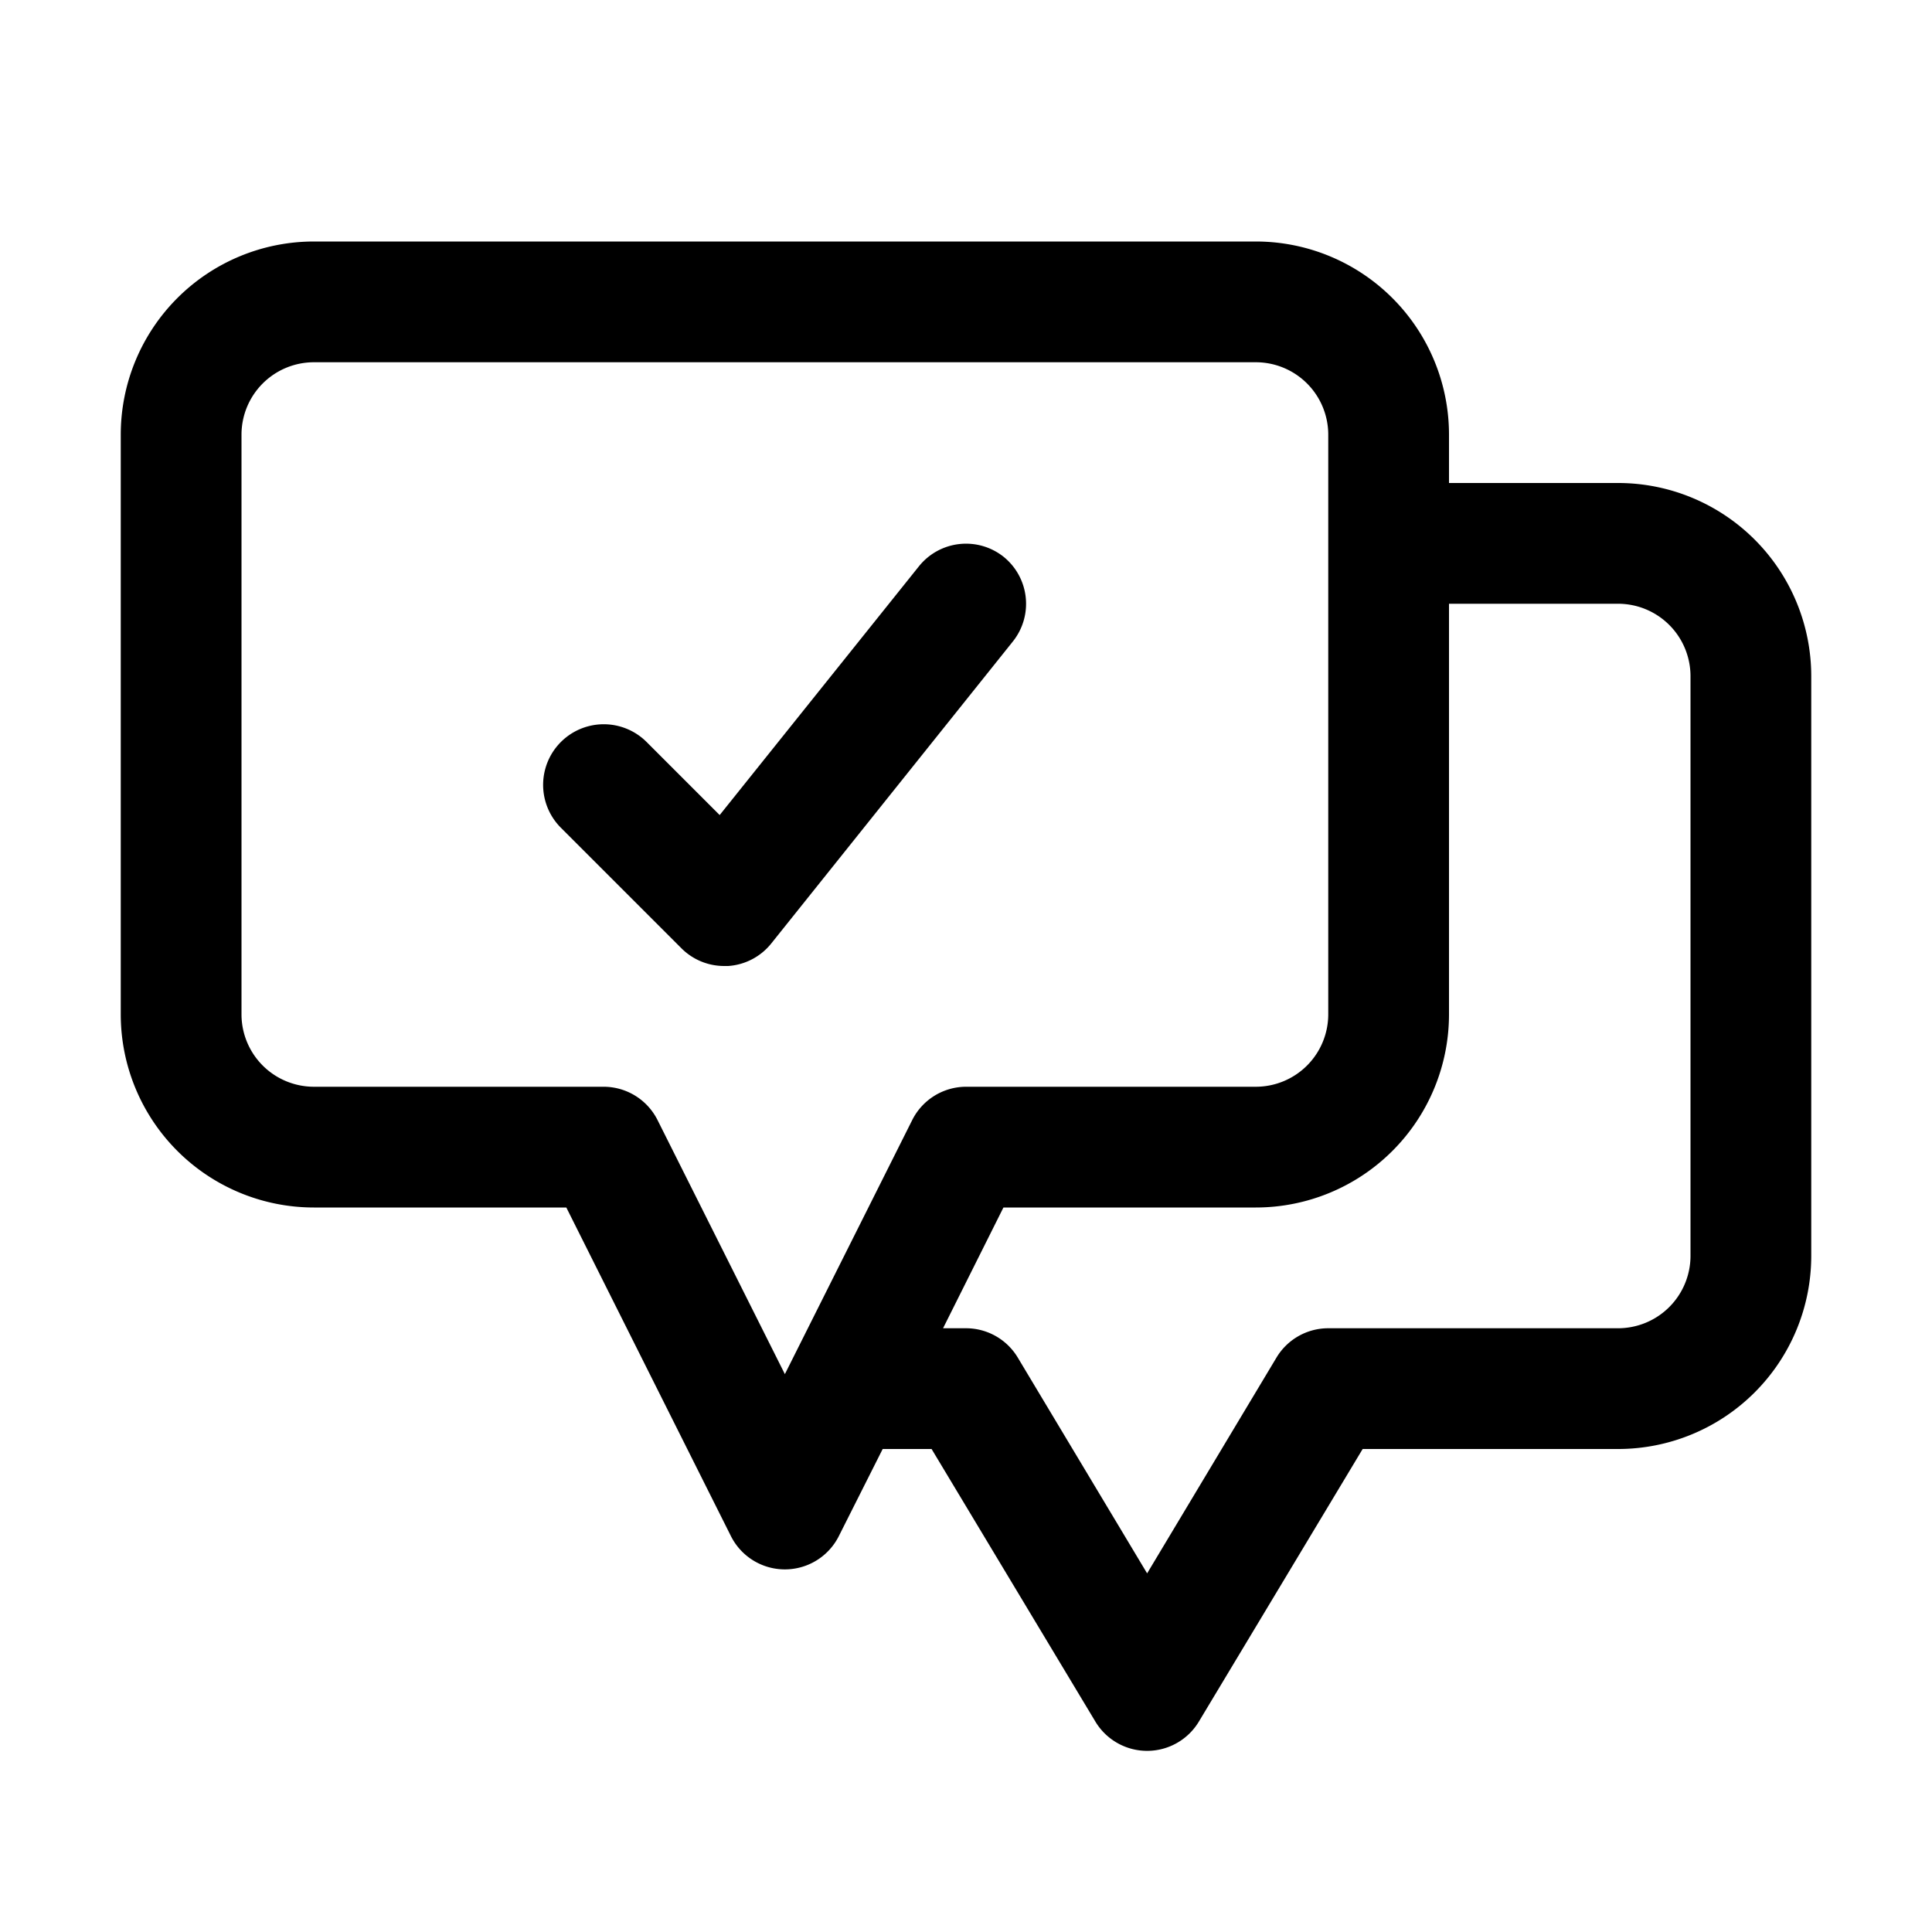 <svg xmlns="http://www.w3.org/2000/svg" viewBox="0 0 32 32"><g id="chat"><path d="M26.8,8H24V7.2A3.2,3.2,0,0,0,20.8,4H5.2A3.2,3.2,0,0,0,2,7.2v9.6A3.2,3.2,0,0,0,5.2,20H9.38l2.73,5.45a1,1,0,0,0,1.78,0L14.62,24h.81l2.71,4.51a1,1,0,0,0,1.72,0L22.57,24H26.8A3.2,3.2,0,0,0,30,20.8V11.2A3.2,3.2,0,0,0,26.8,8ZM10.89,18.55A1,1,0,0,0,10,18H5.2A1.2,1.2,0,0,1,4,16.8V7.2A1.2,1.2,0,0,1,5.2,6H20.8A1.2,1.2,0,0,1,22,7.2v9.6A1.2,1.2,0,0,1,20.8,18H16a1,1,0,0,0-.89.55L13,22.76ZM28,20.8A1.2,1.2,0,0,1,26.8,22H22a1,1,0,0,0-.86.49L19,26.06l-2.14-3.57A1,1,0,0,0,16,22h-.38l1-2H20.8A3.2,3.2,0,0,0,24,16.8V10h2.8A1.2,1.2,0,0,1,28,11.2Z"></path><path d="M16.62,9.22a1,1,0,0,0-1.4.16l-3.3,4.12-1.21-1.21a1,1,0,0,0-1.42,1.42l2,2A1,1,0,0,0,12,16h.06a1,1,0,0,0,.72-.38l4-5A1,1,0,0,0,16.62,9.22Z"></path></g></svg>